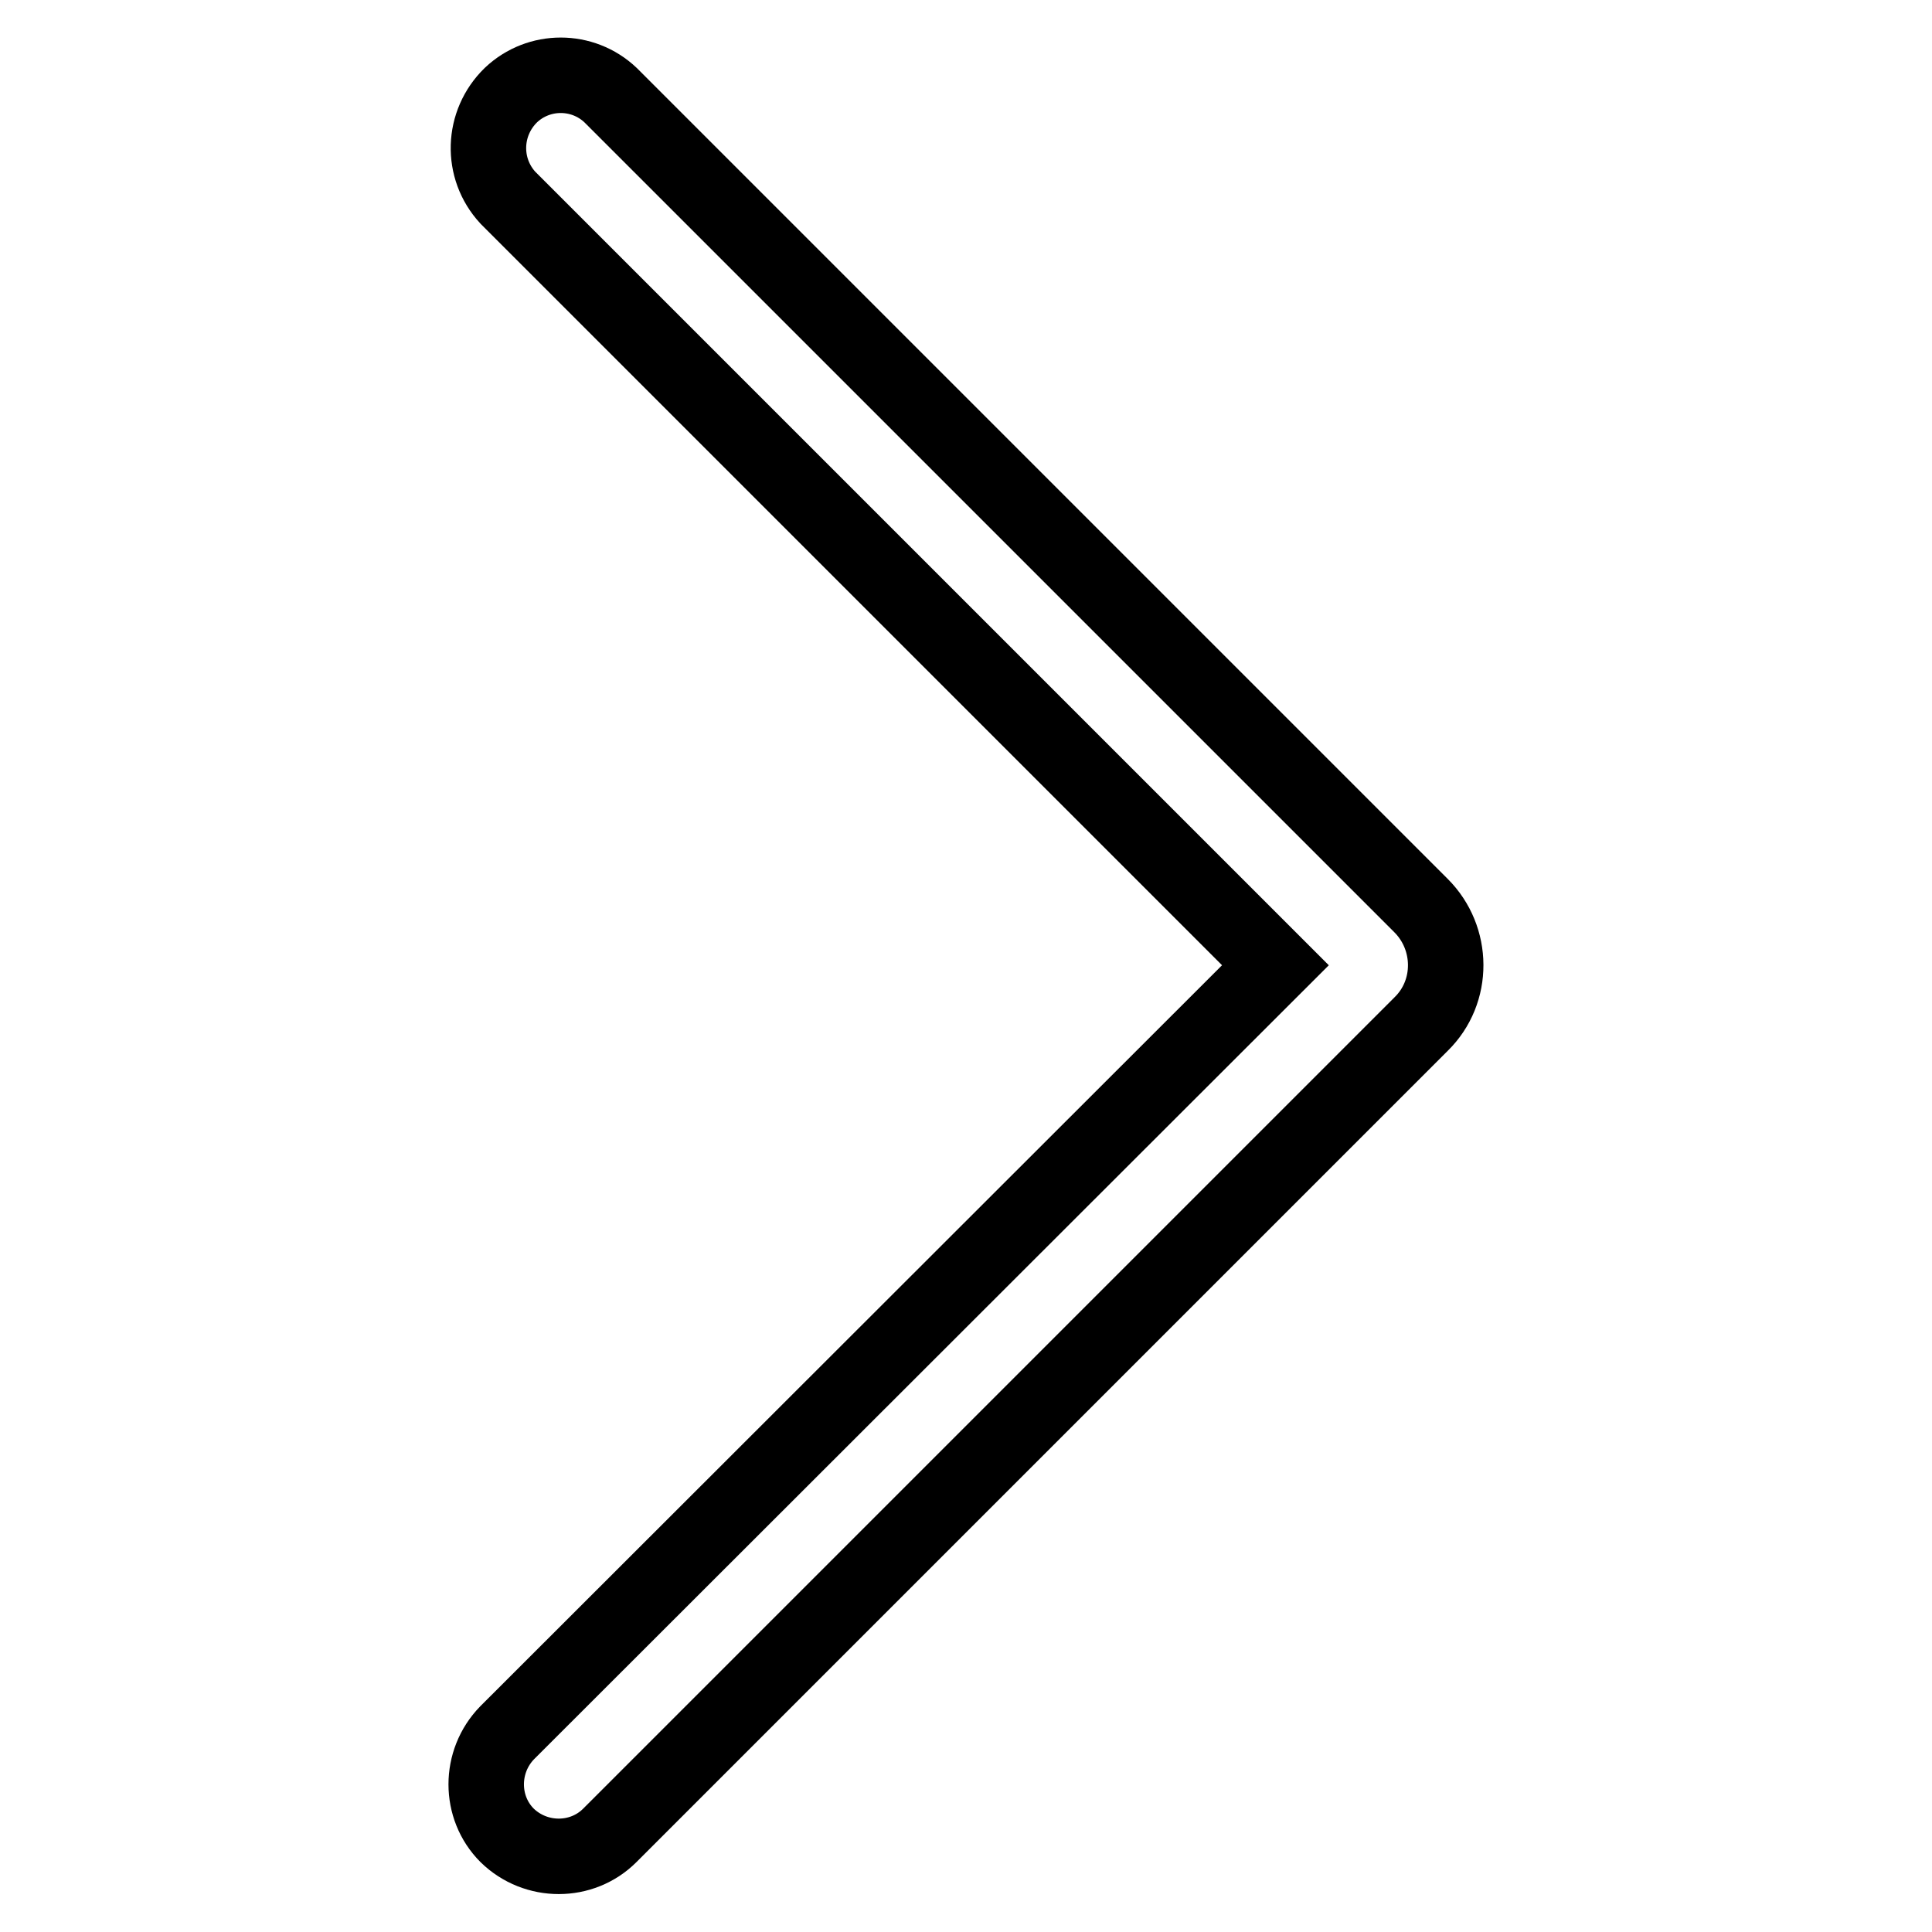 <?xml version="1.0" encoding="utf-8"?>
<!-- Svg Vector Icons : http://www.onlinewebfonts.com/icon -->
<!DOCTYPE svg PUBLIC "-//W3C//DTD SVG 1.1//EN" "http://www.w3.org/Graphics/SVG/1.1/DTD/svg11.dtd">
<svg version="1.1" xmlns="http://www.w3.org/2000/svg" xmlns:xlink="http://www.w3.org/1999/xlink" x="0px" y="0px" viewBox="0 0 256 256" enable-background="new 0 0 256 256" xml:space="preserve">
<g> <path stroke-width="10" fill-opacity="0" stroke="#000000"  d="M169,127.9L67.3,26.2c-3.6-3.9-3.4-9.9,0.4-13.6c3.7-3.5,9.5-3.5,13.2,0L188.3,120c4.3,4.3,4.4,11.4,0,15.7 c0,0,0,0,0,0L80.8,243.2c-3.7,3.7-9.8,3.7-13.6,0c-3.7-3.7-3.7-9.8,0-13.6L169,127.9L169,127.9z"/></g>
</svg>